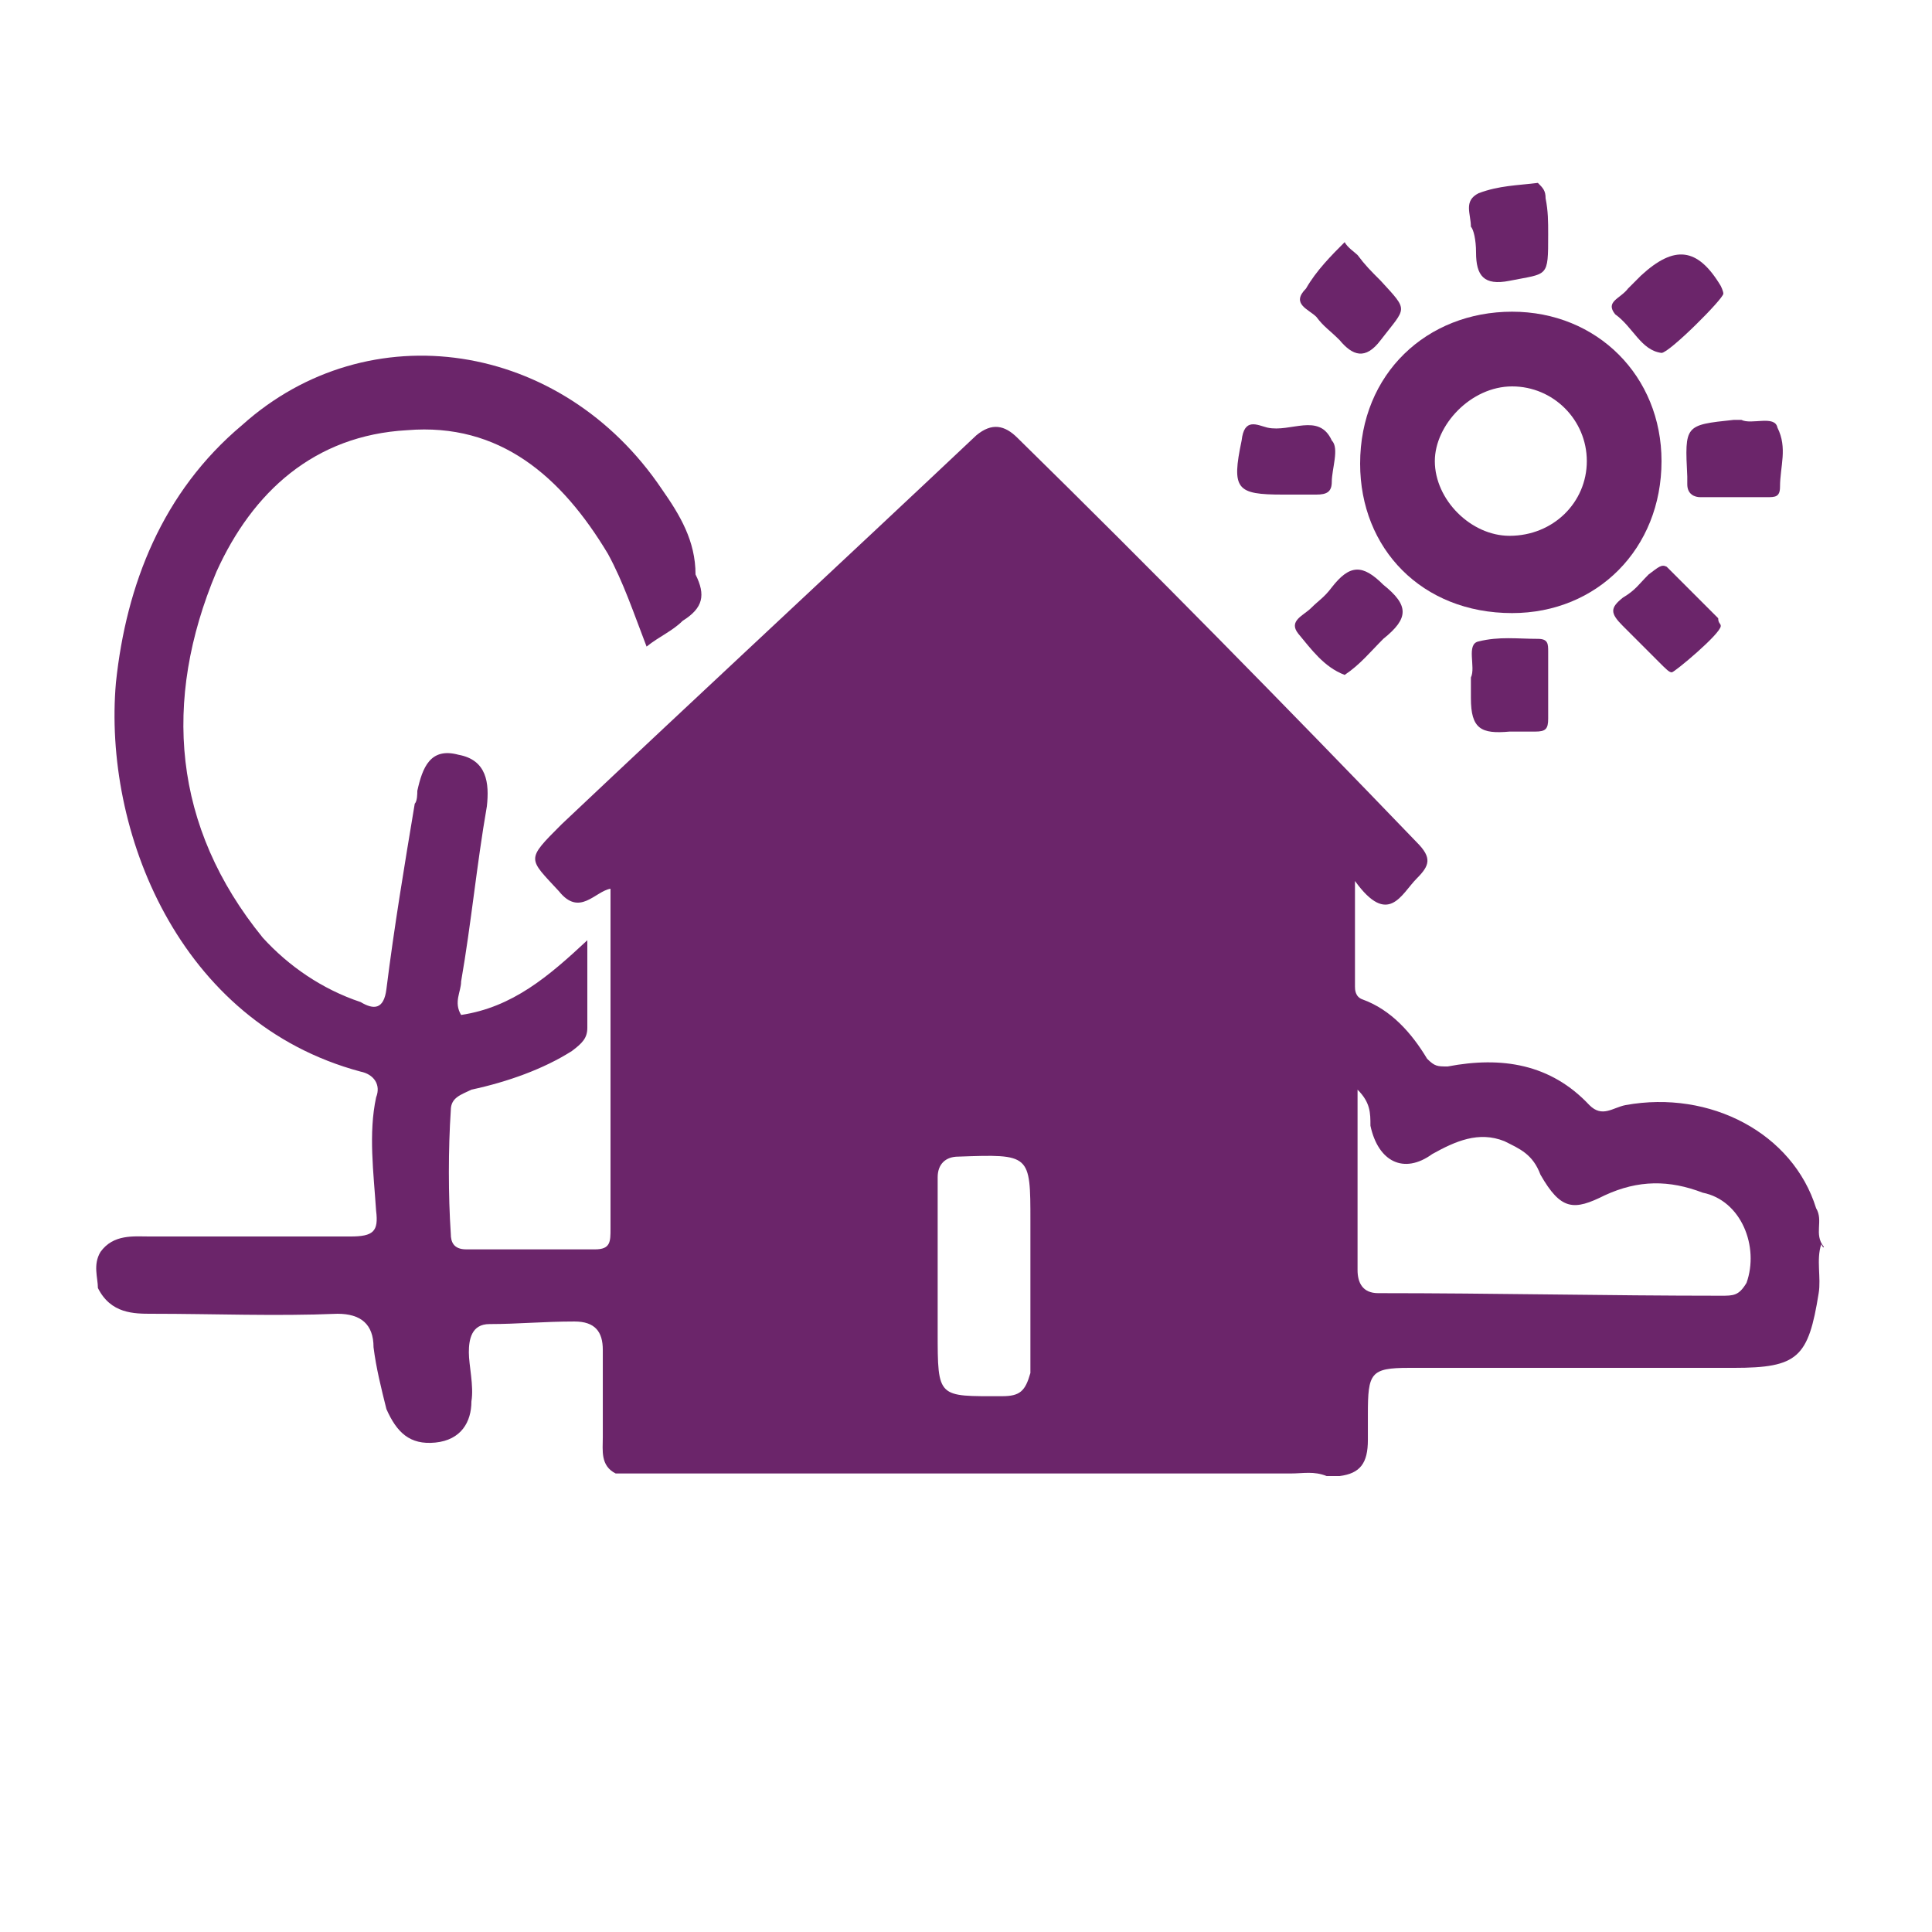 <?xml version="1.0" encoding="utf-8"?>
<!-- Generator: Adobe Illustrator 25.2.3, SVG Export Plug-In . SVG Version: 6.00 Build 0)  -->
<svg version="1.0" id="Layer_1" xmlns="http://www.w3.org/2000/svg" xmlns:xlink="http://www.w3.org/1999/xlink" x="0px" y="0px"
	 viewBox="0 0 75 75" style="enable-background:new 0 0 75 75;" xml:space="preserve">
<style type="text/css">
	.st0{fill:#6B256A;}
</style>
<g>
	<path class="st0" d="M70.8,48.4c-0.4-0.5,0-1-0.3-1.5c-0.9-2.9-4.1-4.6-7.4-4c-0.5,0.1-0.9,0.5-1.4,0c-1.5-1.6-3.4-1.9-5.5-1.5
		c-0.4,0-0.5,0-0.8-0.3c-0.6-1-1.4-1.9-2.5-2.3c-0.3-0.1-0.3-0.4-0.3-0.5c0-1.4,0-2.6,0-4.1c1.3,1.8,1.8,0.5,2.4-0.1
		c0.5-0.5,0.6-0.8,0-1.4C49.9,27.4,44.7,22.1,39.5,17c-0.5-0.5-1-0.6-1.6-0.1c-5.3,5-10.7,10-16.1,15.1c-1.4,1.4-1.3,1.3-0.1,2.6
		c0.8,1,1.4,0,2-0.1c0,4.4,0,8.7,0,13.2c0,0.5,0,0.8-0.6,0.8c-1.6,0-3.3,0-5,0c-0.5,0-0.6-0.3-0.6-0.6c-0.1-1.5-0.1-3.3,0-4.8
		c0-0.5,0.4-0.6,0.8-0.8c1.4-0.3,2.8-0.8,3.9-1.5c0.4-0.3,0.6-0.5,0.6-0.9c0-1,0-2,0-3.4c-1.5,1.4-2.9,2.6-4.9,2.9
		c-0.3-0.5,0-0.9,0-1.3c0.4-2.3,0.6-4.5,1-6.8c0.1-0.9,0-1.8-1.1-2c-1.1-0.3-1.4,0.5-1.6,1.4c0,0.1,0,0.4-0.1,0.5
		c-0.4,2.4-0.8,4.8-1.1,7.2c-0.1,0.8-0.5,0.8-1,0.5c-1.5-0.5-2.8-1.4-3.8-2.5c-3.5-4.3-3.9-9.2-1.8-14.2c1.4-3.1,3.8-5.3,7.4-5.5
		c3.6-0.3,6,1.8,7.8,4.8c0.6,1.1,1,2.3,1.5,3.6c0.5-0.4,1-0.6,1.4-1c0.8-0.5,0.9-1,0.5-1.8c0-1.3-0.6-2.3-1.3-3.3
		c-3.9-5.8-11.4-6.9-16.3-2.5c-3.1,2.6-4.5,6.2-4.9,10c-0.5,5.7,2.4,13.2,9.5,15.1c0.5,0.1,0.8,0.5,0.6,1c-0.3,1.4-0.1,2.9,0,4.4
		c0.1,0.8-0.1,1-1,1c-2.5,0-5.1,0-7.8,0c-0.6,0-1.4-0.1-1.9,0.6c-0.3,0.5-0.1,1-0.1,1.4c0.5,1,1.4,1,2.1,1c2.4,0,4.8,0.1,7.2,0
		c0.9,0,1.4,0.4,1.4,1.3c0.1,0.8,0.3,1.6,0.5,2.4c0.4,0.9,0.9,1.4,1.9,1.3s1.4-0.8,1.4-1.6c0.1-0.6-0.1-1.4-0.1-1.9s0.1-1.1,0.8-1.1
		c1.1,0,2.1-0.1,3.3-0.1c0.8,0,1.1,0.4,1.1,1.1c0,1.1,0,2.3,0,3.4c0,0.5-0.1,1.1,0.5,1.4c8.7,0,17.6,0,26.2,0c0.5,0,0.9-0.1,1.4,0.1
		c0.1,0,0.4,0,0.5,0c0.8-0.1,1.1-0.5,1.1-1.4c0-0.4,0-0.6,0-1c0-1.6,0.1-1.8,1.6-1.8c4.1,0,8.4,0,12.6,0c2.5,0,2.9-0.4,3.3-2.9
		c0.1-0.6-0.1-1.3,0.1-1.9C70.8,48.5,70.8,48.4,70.8,48.4z M38.9,54.2c-2.5,0-2.5,0.1-2.5-2.5c0-0.6,0-1.4,0-2.1c0-1.4,0-2.5,0-3.9
		c0-0.5,0.3-0.8,0.8-0.8c2.8-0.1,2.8-0.1,2.8,2.5c0,2,0,3.9,0,5.9C39.8,54,39.6,54.2,38.9,54.2z M67.8,49.8c-0.3,0.5-0.5,0.5-1,0.5
		c-4.4,0-8.8-0.1-13.3-0.1c-0.6,0-0.8-0.4-0.8-0.9c0-2.3,0-4.6,0-7c0.5,0.5,0.5,0.9,0.5,1.4c0.3,1.4,1.3,1.9,2.4,1.1
		c0.9-0.5,1.8-0.9,2.8-0.5c0.6,0.3,1.1,0.5,1.4,1.3c0.8,1.4,1.3,1.4,2.5,0.8c1.3-0.6,2.5-0.6,3.8-0.1C67.6,46.6,68.3,48.4,67.8,49.8
		z"/>
	<path class="st0" d="M58.7,23.8c3.3,0,5.8-2.5,5.8-5.9c0-3.3-2.5-5.8-5.8-5.8s-5.9,2.4-5.9,5.9C52.8,21.3,55.2,23.8,58.7,23.8z
		 M58.7,15c1.6,0,2.9,1.3,2.9,2.9c0,1.6-1.3,2.9-3,2.9c-1.5,0-2.9-1.4-2.9-2.9C55.7,16.5,57.1,15,58.7,15z"/>
	<path class="st0" d="M65.5,18.5c0,0.1,0,0.1,0,0.3c0,0.4,0.3,0.5,0.5,0.5c0.9,0,1.8,0,2.6,0c0.3,0,0.5,0,0.5-0.4
		c0-0.8,0.3-1.5-0.1-2.3c-0.1-0.5-1-0.1-1.4-0.3c-0.1,0-0.1,0-0.3,0C65.4,16.5,65.4,16.5,65.5,18.5z"/>
	<path class="st0" d="M51.7,22.8c-0.3,0.4-0.5,0.5-0.8,0.8c-0.3,0.3-0.9,0.5-0.5,1c0.5,0.6,1,1.3,1.8,1.6c0.6-0.4,1-0.9,1.5-1.4
		c1-0.8,1-1.3,0-2.1C52.9,21.9,52.4,21.9,51.7,22.8z"/>
	<path class="st0" d="M64.5,13.7c0.3,0,2.4-2.1,2.4-2.3c0-0.1-0.1-0.3-0.1-0.3c-0.9-1.5-1.8-1.6-3.1-0.4c-0.3,0.3-0.4,0.4-0.5,0.5
		c-0.3,0.4-0.9,0.5-0.5,1C63.4,12.7,63.7,13.6,64.5,13.7z"/>
	<path class="st0" d="M64,22.3c-0.4,0.4-0.5,0.6-1,0.9c-0.5,0.4-0.5,0.6,0,1.1s1,1,1.4,1.4c0.3,0.3,0.4,0.4,0.5,0.4
		c0.1,0,1.9-1.5,1.9-1.8c0-0.1-0.1-0.1-0.1-0.3c-0.6-0.6-1.4-1.4-2-2C64.5,21.9,64.4,22,64,22.3z"/>
	<path class="st0" d="M51.1,12.3c0.3,0.4,0.5,0.5,0.9,0.9c0.5,0.6,1,0.8,1.6,0c1-1.3,1.1-1.1,0-2.3c-0.4-0.4-0.6-0.6-0.9-1
		c-0.1-0.1-0.4-0.3-0.5-0.5c-0.5,0.5-1.1,1.1-1.5,1.8C50.1,11.8,50.8,12,51.1,12.3z"/>
	<path class="st0" d="M57.3,9.8c0,0.9,0.3,1.3,1.3,1.1c1.5-0.3,1.5-0.1,1.5-1.8c0-0.5,0-0.9-0.1-1.4c0-0.3-0.1-0.4-0.3-0.6
		c-0.8,0.1-1.5,0.1-2.3,0.4c-0.6,0.3-0.3,0.8-0.3,1.3C57.2,8.9,57.3,9.3,57.3,9.8z"/>
	<path class="st0" d="M49.8,19.2c0.5,0,0.8,0,1.3,0c0.4,0,0.6-0.1,0.6-0.5c0-0.5,0.3-1.3,0-1.6c-0.5-1.1-1.6-0.3-2.5-0.5
		c-0.4-0.1-0.9-0.4-1,0.5C47.8,19,48,19.2,49.8,19.2z"/>
	<path class="st0" d="M58.6,28.4c0.4,0,0.6,0,1,0c0.4,0,0.5-0.1,0.5-0.5c0-0.9,0-1.8,0-2.6c0-0.3,0-0.5-0.4-0.5
		c-0.8,0-1.5-0.1-2.3,0.1c-0.5,0.1-0.1,1-0.3,1.4c0,0.1,0,0.1,0,0.3c0,0.3,0,0.5,0,0.5C57.1,28.3,57.5,28.5,58.6,28.4z"/>
</g>
</svg>
